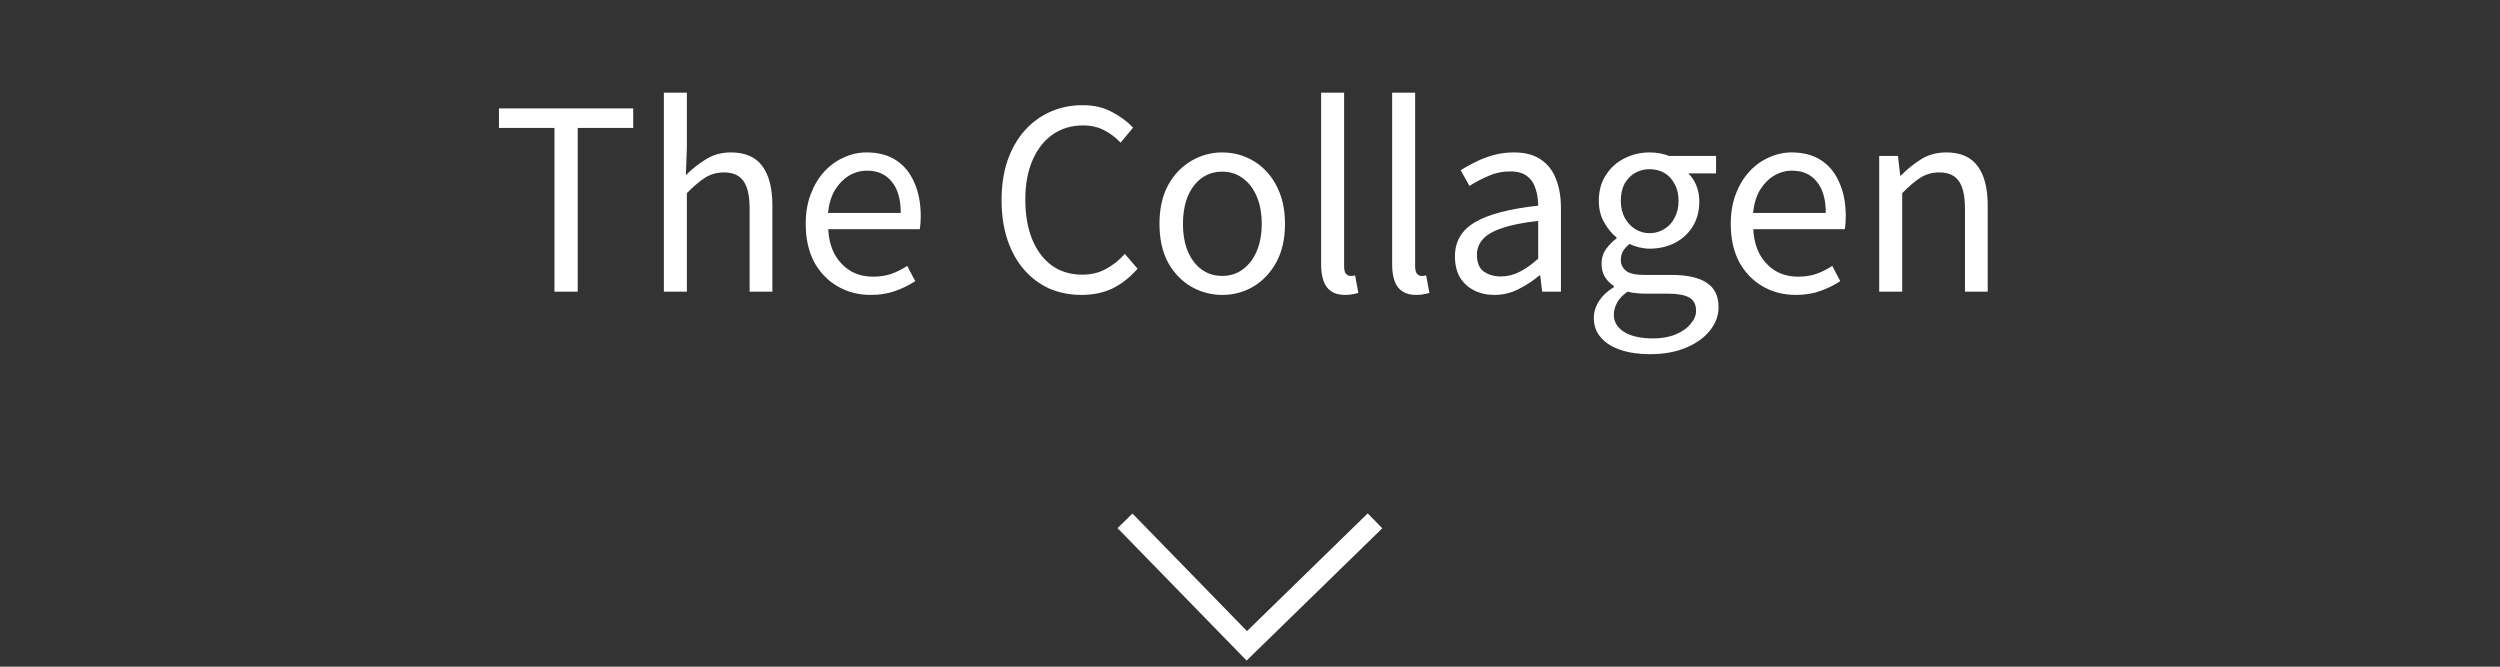 <svg width="120" height="32" viewBox="0 0 120 32" fill="none" xmlns="http://www.w3.org/2000/svg">
<rect x="0" y="0" width="120" height="32" fill="#333333" stroke="none"/>
<path d="M26.614 14V6.14H23.95V5.204H30.394V6.14H27.73V14H26.614ZM31.866 14V4.448H32.97V7.064L32.922 8.408C33.226 8.104 33.55 7.848 33.894 7.64C34.238 7.424 34.634 7.316 35.082 7.316C35.77 7.316 36.274 7.536 36.594 7.976C36.914 8.408 37.074 9.04 37.074 9.872V14H35.982V10.016C35.982 9.4 35.882 8.956 35.682 8.684C35.49 8.412 35.178 8.276 34.746 8.276C34.41 8.276 34.11 8.36 33.846 8.528C33.582 8.696 33.29 8.944 32.97 9.272V14H31.866ZM41.795 14.156C41.211 14.156 40.683 14.02 40.211 13.748C39.739 13.476 39.363 13.088 39.083 12.584C38.811 12.072 38.675 11.46 38.675 10.748C38.675 10.212 38.755 9.736 38.915 9.32C39.075 8.896 39.291 8.536 39.563 8.24C39.843 7.936 40.159 7.708 40.511 7.556C40.863 7.396 41.223 7.316 41.591 7.316C42.151 7.316 42.623 7.44 43.007 7.688C43.391 7.936 43.683 8.292 43.883 8.756C44.091 9.212 44.195 9.752 44.195 10.376C44.195 10.496 44.191 10.608 44.183 10.712C44.175 10.816 44.163 10.912 44.147 11H39.755C39.779 11.464 39.883 11.868 40.067 12.212C40.259 12.548 40.511 12.812 40.823 13.004C41.135 13.188 41.499 13.28 41.915 13.28C42.235 13.28 42.523 13.236 42.779 13.148C43.043 13.052 43.299 12.924 43.547 12.764L43.931 13.496C43.651 13.68 43.335 13.836 42.983 13.964C42.631 14.092 42.235 14.156 41.795 14.156ZM39.743 10.22H43.235C43.235 9.564 43.091 9.064 42.803 8.72C42.523 8.368 42.127 8.192 41.615 8.192C41.311 8.192 41.023 8.272 40.751 8.432C40.487 8.592 40.263 8.82 40.079 9.116C39.903 9.412 39.791 9.78 39.743 10.22ZM51.903 14.156C51.359 14.156 50.851 14.056 50.379 13.856C49.915 13.648 49.511 13.348 49.167 12.956C48.823 12.564 48.555 12.088 48.363 11.528C48.171 10.96 48.075 10.32 48.075 9.608C48.075 8.896 48.171 8.26 48.363 7.7C48.563 7.132 48.839 6.652 49.191 6.26C49.543 5.868 49.955 5.568 50.427 5.36C50.899 5.152 51.415 5.048 51.975 5.048C52.511 5.048 52.983 5.16 53.391 5.384C53.799 5.6 54.131 5.848 54.387 6.128L53.787 6.848C53.555 6.6 53.291 6.4 52.995 6.248C52.699 6.096 52.363 6.02 51.987 6.02C51.435 6.02 50.951 6.164 50.535 6.452C50.119 6.74 49.795 7.152 49.563 7.688C49.331 8.216 49.215 8.844 49.215 9.572C49.215 10.316 49.327 10.96 49.551 11.504C49.775 12.04 50.091 12.456 50.499 12.752C50.907 13.04 51.391 13.184 51.951 13.184C52.367 13.184 52.739 13.096 53.067 12.92C53.403 12.744 53.711 12.5 53.991 12.188L54.603 12.896C54.259 13.296 53.867 13.608 53.427 13.832C52.987 14.048 52.479 14.156 51.903 14.156ZM58.667 14.156C58.139 14.156 57.643 14.024 57.179 13.76C56.715 13.488 56.343 13.1 56.063 12.596C55.791 12.084 55.655 11.468 55.655 10.748C55.655 10.02 55.791 9.404 56.063 8.9C56.343 8.388 56.715 7.996 57.179 7.724C57.643 7.452 58.139 7.316 58.667 7.316C59.067 7.316 59.447 7.392 59.807 7.544C60.175 7.696 60.499 7.92 60.779 8.216C61.059 8.512 61.279 8.872 61.439 9.296C61.599 9.72 61.679 10.204 61.679 10.748C61.679 11.468 61.539 12.084 61.259 12.596C60.979 13.1 60.611 13.488 60.155 13.76C59.699 14.024 59.203 14.156 58.667 14.156ZM58.667 13.244C59.043 13.244 59.371 13.14 59.651 12.932C59.939 12.724 60.163 12.432 60.323 12.056C60.483 11.68 60.563 11.244 60.563 10.748C60.563 10.244 60.483 9.804 60.323 9.428C60.163 9.052 59.939 8.76 59.651 8.552C59.371 8.344 59.043 8.24 58.667 8.24C58.291 8.24 57.959 8.344 57.671 8.552C57.391 8.76 57.171 9.052 57.011 9.428C56.859 9.804 56.783 10.244 56.783 10.748C56.783 11.244 56.859 11.68 57.011 12.056C57.171 12.432 57.391 12.724 57.671 12.932C57.959 13.14 58.291 13.244 58.667 13.244ZM64.565 14.156C64.293 14.156 64.073 14.1 63.905 13.988C63.737 13.876 63.613 13.712 63.533 13.496C63.453 13.272 63.413 13.008 63.413 12.704V4.448H64.517V12.776C64.517 12.944 64.545 13.064 64.601 13.136C64.665 13.208 64.737 13.244 64.817 13.244C64.849 13.244 64.881 13.244 64.913 13.244C64.945 13.236 64.989 13.228 65.045 13.22L65.201 14.06C65.121 14.084 65.033 14.104 64.937 14.12C64.841 14.144 64.717 14.156 64.565 14.156ZM67.975 14.156C67.703 14.156 67.483 14.1 67.315 13.988C67.147 13.876 67.023 13.712 66.943 13.496C66.863 13.272 66.823 13.008 66.823 12.704V4.448H67.927V12.776C67.927 12.944 67.955 13.064 68.011 13.136C68.075 13.208 68.147 13.244 68.227 13.244C68.259 13.244 68.291 13.244 68.323 13.244C68.355 13.236 68.399 13.228 68.455 13.22L68.611 14.06C68.531 14.084 68.443 14.104 68.347 14.12C68.251 14.144 68.127 14.156 67.975 14.156ZM71.733 14.156C71.373 14.156 71.049 14.084 70.761 13.94C70.473 13.796 70.245 13.588 70.077 13.316C69.917 13.036 69.837 12.7 69.837 12.308C69.837 11.596 70.153 11.052 70.785 10.676C71.425 10.292 72.441 10.024 73.833 9.872C73.833 9.592 73.793 9.328 73.713 9.08C73.641 8.824 73.509 8.62 73.317 8.468C73.125 8.308 72.849 8.228 72.489 8.228C72.113 8.228 71.757 8.304 71.421 8.456C71.093 8.6 70.797 8.756 70.533 8.924L70.113 8.168C70.313 8.04 70.545 7.912 70.809 7.784C71.073 7.648 71.361 7.536 71.673 7.448C71.985 7.36 72.317 7.316 72.669 7.316C73.197 7.316 73.625 7.428 73.953 7.652C74.289 7.876 74.533 8.188 74.685 8.588C74.845 8.98 74.925 9.448 74.925 9.992V14H74.025L73.929 13.22H73.893C73.589 13.476 73.253 13.696 72.885 13.88C72.525 14.064 72.141 14.156 71.733 14.156ZM72.045 13.268C72.357 13.268 72.653 13.196 72.933 13.052C73.221 12.908 73.521 12.696 73.833 12.416V10.604C73.105 10.684 72.525 10.8 72.093 10.952C71.661 11.096 71.353 11.276 71.169 11.492C70.985 11.7 70.893 11.948 70.893 12.236C70.893 12.612 71.005 12.88 71.229 13.04C71.453 13.192 71.725 13.268 72.045 13.268ZM79.191 17C78.663 17 78.195 16.932 77.787 16.796C77.379 16.66 77.063 16.46 76.839 16.196C76.615 15.94 76.503 15.628 76.503 15.26C76.503 14.98 76.587 14.708 76.755 14.444C76.923 14.188 77.159 13.968 77.463 13.784V13.724C77.295 13.62 77.155 13.48 77.043 13.304C76.931 13.128 76.875 12.912 76.875 12.656C76.875 12.384 76.951 12.144 77.103 11.936C77.263 11.728 77.427 11.564 77.595 11.444V11.396C77.379 11.228 77.183 10.992 77.007 10.688C76.831 10.384 76.743 10.036 76.743 9.644C76.743 9.164 76.855 8.752 77.079 8.408C77.303 8.056 77.599 7.788 77.967 7.604C78.343 7.412 78.747 7.316 79.179 7.316C79.371 7.316 79.543 7.332 79.695 7.364C79.855 7.396 79.991 7.436 80.103 7.484H82.371V8.324H81.039C81.199 8.476 81.327 8.668 81.423 8.9C81.519 9.132 81.567 9.388 81.567 9.668C81.567 10.132 81.459 10.536 81.243 10.88C81.035 11.216 80.751 11.476 80.391 11.66C80.031 11.844 79.627 11.936 79.179 11.936C79.027 11.936 78.863 11.916 78.687 11.876C78.519 11.836 78.363 11.78 78.219 11.708C78.099 11.804 77.999 11.912 77.919 12.032C77.839 12.152 77.799 12.304 77.799 12.488C77.799 12.688 77.879 12.856 78.039 12.992C78.199 13.128 78.499 13.196 78.939 13.196H80.223C80.975 13.196 81.539 13.32 81.915 13.568C82.299 13.816 82.491 14.208 82.491 14.744C82.491 15.144 82.355 15.516 82.083 15.86C81.811 16.204 81.427 16.48 80.931 16.688C80.443 16.896 79.863 17 79.191 17ZM79.179 11.192C79.435 11.192 79.667 11.128 79.875 11C80.091 10.872 80.259 10.692 80.379 10.46C80.507 10.228 80.571 9.956 80.571 9.644C80.571 9.324 80.507 9.052 80.379 8.828C80.259 8.596 80.095 8.42 79.887 8.3C79.679 8.18 79.443 8.12 79.179 8.12C78.931 8.12 78.699 8.18 78.483 8.3C78.275 8.42 78.107 8.592 77.979 8.816C77.859 9.04 77.799 9.316 77.799 9.644C77.799 9.956 77.863 10.228 77.991 10.46C78.119 10.692 78.287 10.872 78.495 11C78.703 11.128 78.931 11.192 79.179 11.192ZM79.347 16.244C79.763 16.244 80.123 16.18 80.427 16.052C80.739 15.924 80.979 15.756 81.147 15.548C81.323 15.348 81.411 15.14 81.411 14.924C81.411 14.612 81.299 14.396 81.075 14.276C80.851 14.156 80.523 14.096 80.091 14.096H78.963C78.843 14.096 78.707 14.088 78.555 14.072C78.411 14.064 78.267 14.04 78.123 14C77.891 14.16 77.723 14.336 77.619 14.528C77.515 14.728 77.463 14.92 77.463 15.104C77.463 15.448 77.627 15.724 77.955 15.932C78.291 16.14 78.755 16.244 79.347 16.244ZM86.197 14.156C85.613 14.156 85.085 14.02 84.613 13.748C84.141 13.476 83.765 13.088 83.485 12.584C83.213 12.072 83.077 11.46 83.077 10.748C83.077 10.212 83.157 9.736 83.317 9.32C83.477 8.896 83.693 8.536 83.965 8.24C84.245 7.936 84.561 7.708 84.913 7.556C85.265 7.396 85.625 7.316 85.993 7.316C86.553 7.316 87.025 7.44 87.409 7.688C87.793 7.936 88.085 8.292 88.285 8.756C88.493 9.212 88.597 9.752 88.597 10.376C88.597 10.496 88.593 10.608 88.585 10.712C88.577 10.816 88.565 10.912 88.549 11H84.157C84.181 11.464 84.285 11.868 84.469 12.212C84.661 12.548 84.913 12.812 85.225 13.004C85.537 13.188 85.901 13.28 86.317 13.28C86.637 13.28 86.925 13.236 87.181 13.148C87.445 13.052 87.701 12.924 87.949 12.764L88.333 13.496C88.053 13.68 87.737 13.836 87.385 13.964C87.033 14.092 86.637 14.156 86.197 14.156ZM84.145 10.22H87.637C87.637 9.564 87.493 9.064 87.205 8.72C86.925 8.368 86.529 8.192 86.017 8.192C85.713 8.192 85.425 8.272 85.153 8.432C84.889 8.592 84.665 8.82 84.481 9.116C84.305 9.412 84.193 9.78 84.145 10.22ZM90.202 14V7.484H91.102L91.21 8.432H91.234C91.546 8.12 91.874 7.856 92.218 7.64C92.57 7.424 92.97 7.316 93.418 7.316C94.106 7.316 94.61 7.536 94.93 7.976C95.25 8.408 95.41 9.04 95.41 9.872V14H94.318V10.016C94.318 9.4 94.218 8.956 94.018 8.684C93.826 8.412 93.514 8.276 93.082 8.276C92.746 8.276 92.446 8.36 92.182 8.528C91.918 8.696 91.626 8.944 91.306 9.272V14H90.202Z" fill="white"/>
<path d="M54 25L59.846 31L66 25" stroke="white"/>
</svg>
